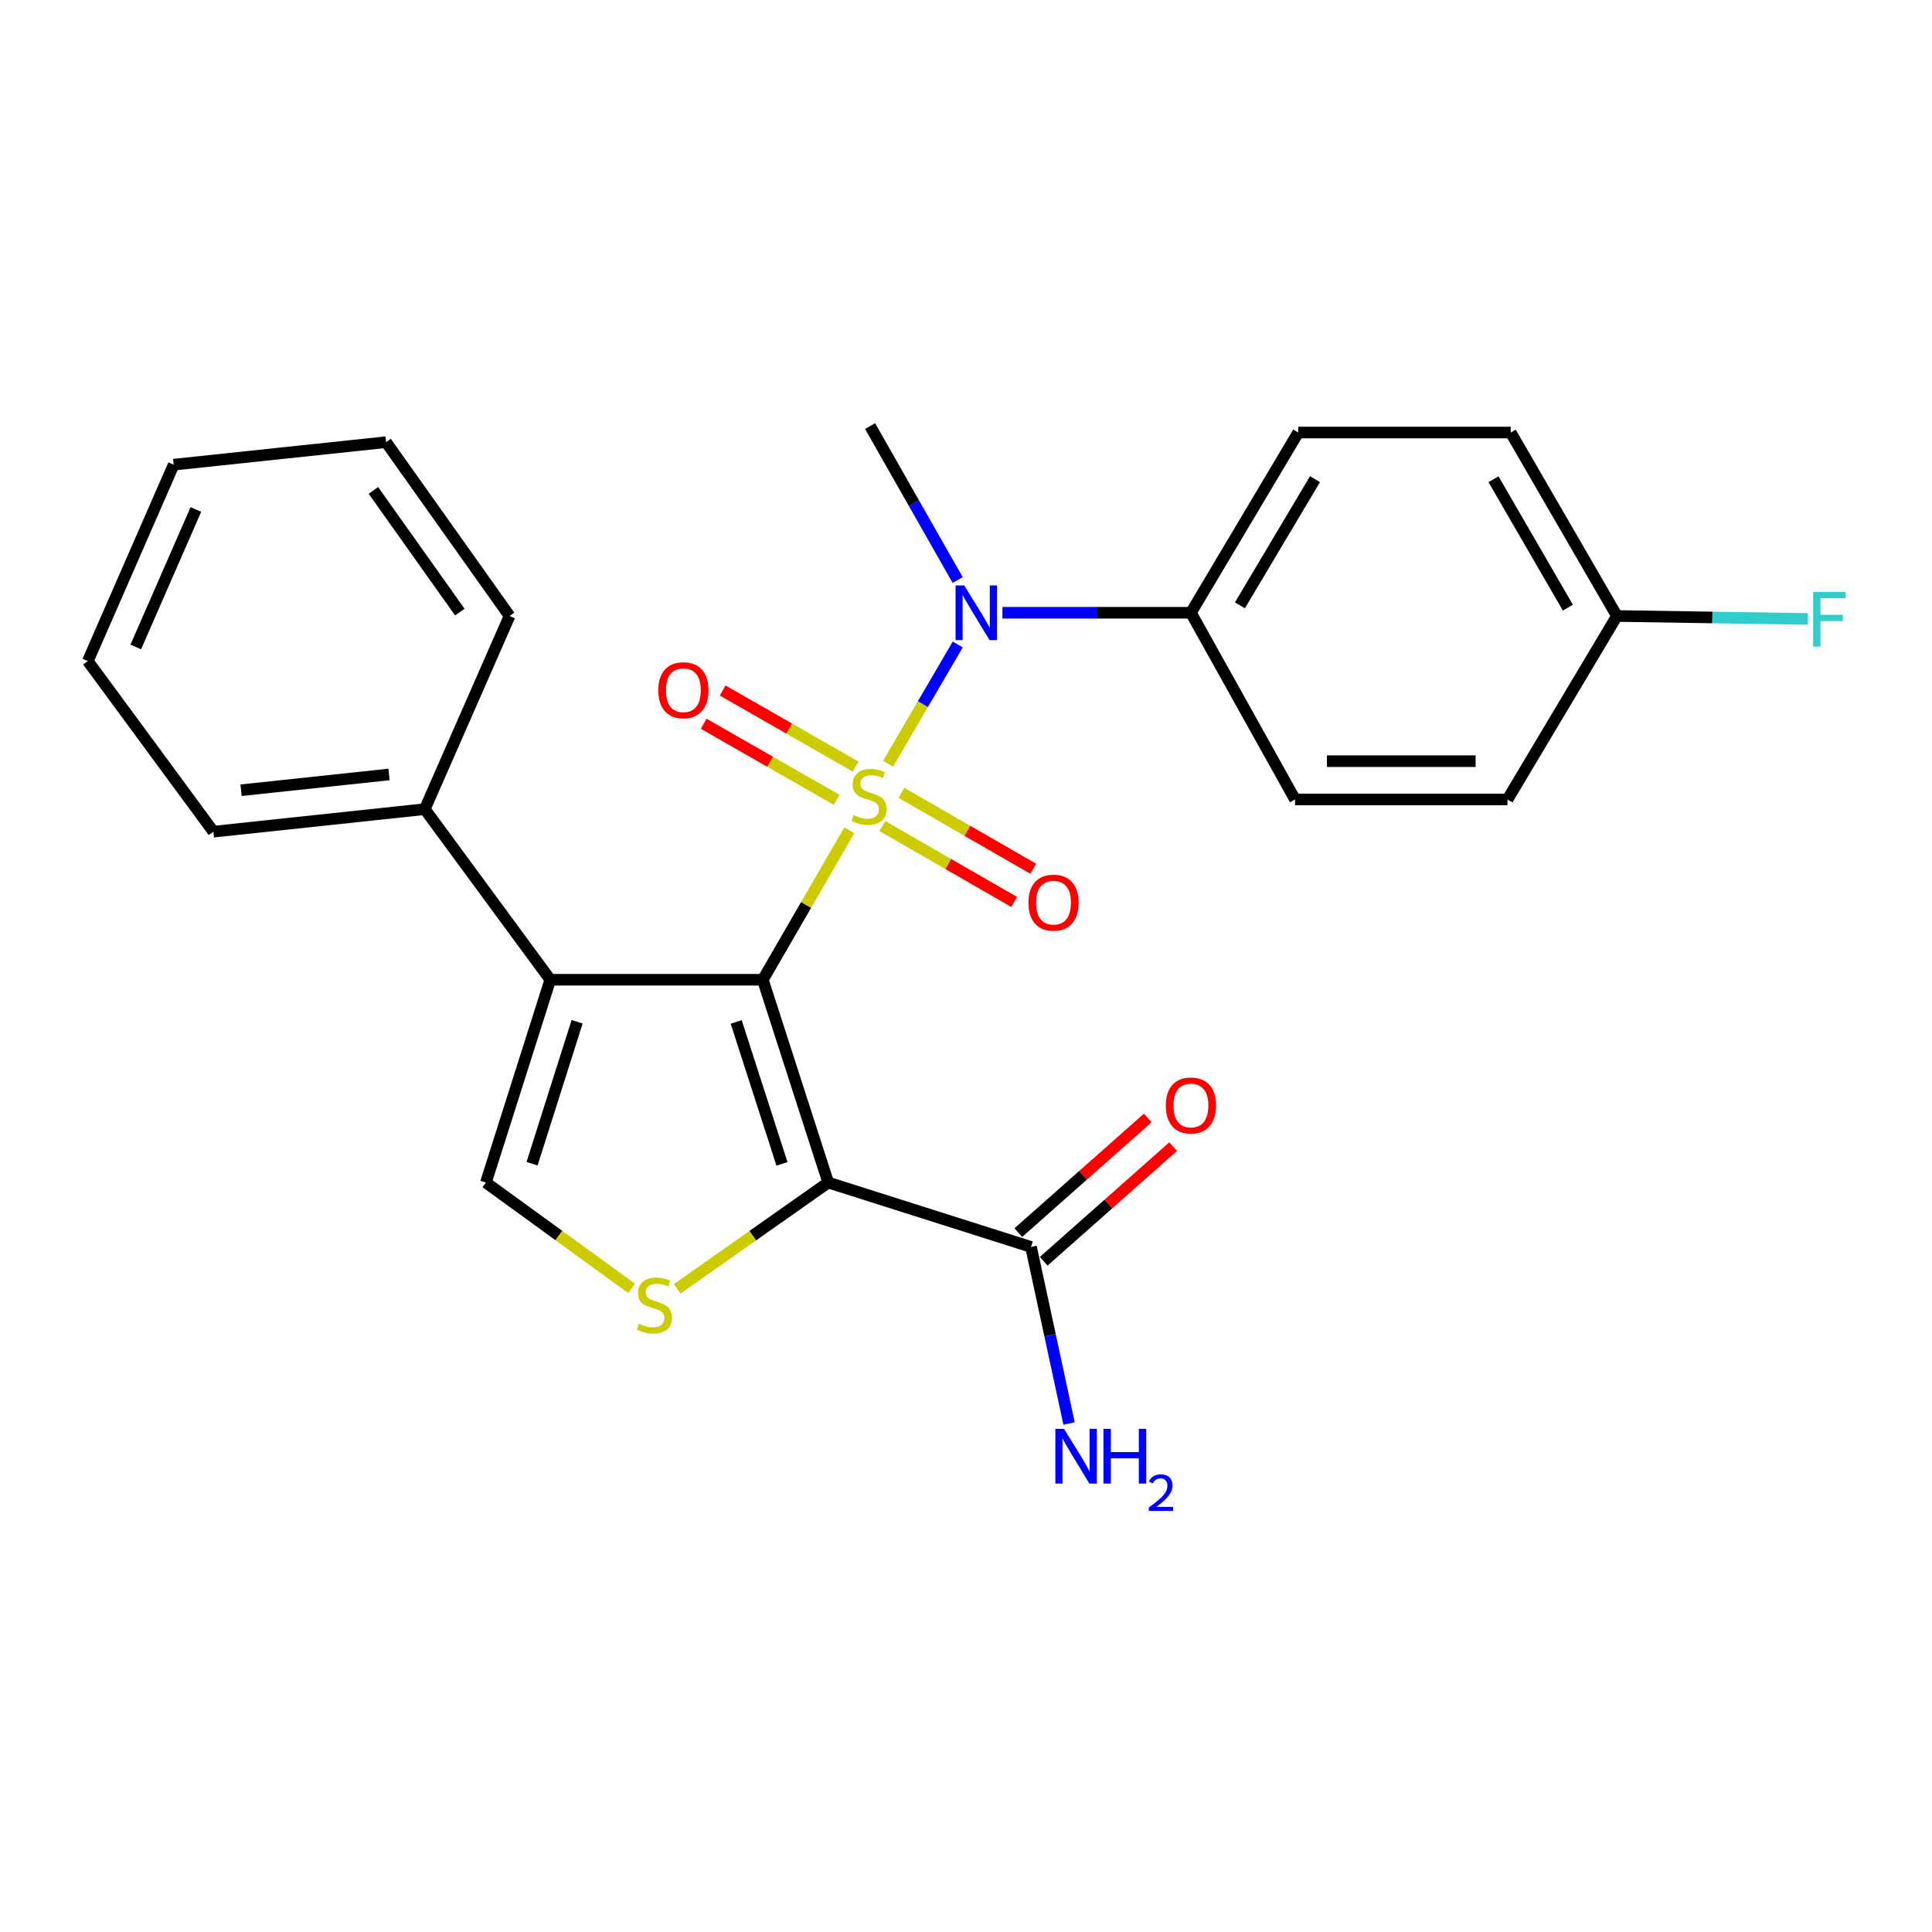<?xml version='1.0' encoding='iso-8859-1'?>
<svg version='1.1' baseProfile='full'
              xmlns='http://www.w3.org/2000/svg'
                      xmlns:rdkit='http://www.rdkit.org/xml'
                      xmlns:xlink='http://www.w3.org/1999/xlink'
                  xml:space='preserve'
width='1000px' height='1000px' viewBox='0 0 1000 1000'>
<!-- END OF HEADER -->
<rect style='opacity:1.0;fill:#FFFFFF;stroke:none' width='1000' height='1000' x='0' y='0'> </rect>
<path class='bond-0' d='M 439.601,429.782 L 417.214,468.451' style='fill:none;fill-rule:evenodd;stroke:#CCCC00;stroke-width:6px;stroke-linecap:butt;stroke-linejoin:miter;stroke-opacity:1' />
<path class='bond-0' d='M 417.214,468.451 L 394.827,507.12' style='fill:none;fill-rule:evenodd;stroke:#000000;stroke-width:6px;stroke-linecap:butt;stroke-linejoin:miter;stroke-opacity:1' />
<path class='bond-4' d='M 459.666,395.288 L 477.699,364.438' style='fill:none;fill-rule:evenodd;stroke:#CCCC00;stroke-width:6px;stroke-linecap:butt;stroke-linejoin:miter;stroke-opacity:1' />
<path class='bond-4' d='M 477.699,364.438 L 495.733,333.587' style='fill:none;fill-rule:evenodd;stroke:#0000FF;stroke-width:6px;stroke-linecap:butt;stroke-linejoin:miter;stroke-opacity:1' />
<path class='bond-7' d='M 442.877,396.78 L 408.472,377.094' style='fill:none;fill-rule:evenodd;stroke:#CCCC00;stroke-width:6px;stroke-linecap:butt;stroke-linejoin:miter;stroke-opacity:1' />
<path class='bond-7' d='M 408.472,377.094 L 374.067,357.408' style='fill:none;fill-rule:evenodd;stroke:#FF0000;stroke-width:6px;stroke-linecap:butt;stroke-linejoin:miter;stroke-opacity:1' />
<path class='bond-7' d='M 433.036,413.98 L 398.631,394.294' style='fill:none;fill-rule:evenodd;stroke:#CCCC00;stroke-width:6px;stroke-linecap:butt;stroke-linejoin:miter;stroke-opacity:1' />
<path class='bond-7' d='M 398.631,394.294 L 364.226,374.608' style='fill:none;fill-rule:evenodd;stroke:#FF0000;stroke-width:6px;stroke-linecap:butt;stroke-linejoin:miter;stroke-opacity:1' />
<path class='bond-8' d='M 456.696,427.559 L 490.822,447.204' style='fill:none;fill-rule:evenodd;stroke:#CCCC00;stroke-width:6px;stroke-linecap:butt;stroke-linejoin:miter;stroke-opacity:1' />
<path class='bond-8' d='M 490.822,447.204 L 524.948,466.85' style='fill:none;fill-rule:evenodd;stroke:#FF0000;stroke-width:6px;stroke-linecap:butt;stroke-linejoin:miter;stroke-opacity:1' />
<path class='bond-8' d='M 466.582,410.385 L 500.708,430.031' style='fill:none;fill-rule:evenodd;stroke:#CCCC00;stroke-width:6px;stroke-linecap:butt;stroke-linejoin:miter;stroke-opacity:1' />
<path class='bond-8' d='M 500.708,430.031 L 534.835,449.677' style='fill:none;fill-rule:evenodd;stroke:#FF0000;stroke-width:6px;stroke-linecap:butt;stroke-linejoin:miter;stroke-opacity:1' />
<path class='bond-1' d='M 394.827,507.12 L 428.69,612.088' style='fill:none;fill-rule:evenodd;stroke:#000000;stroke-width:6px;stroke-linecap:butt;stroke-linejoin:miter;stroke-opacity:1' />
<path class='bond-1' d='M 381.048,528.949 L 404.752,602.427' style='fill:none;fill-rule:evenodd;stroke:#000000;stroke-width:6px;stroke-linecap:butt;stroke-linejoin:miter;stroke-opacity:1' />
<path class='bond-2' d='M 394.827,507.12 L 284.828,507.12' style='fill:none;fill-rule:evenodd;stroke:#000000;stroke-width:6px;stroke-linecap:butt;stroke-linejoin:miter;stroke-opacity:1' />
<path class='bond-3' d='M 428.69,612.088 L 389.618,639.586' style='fill:none;fill-rule:evenodd;stroke:#000000;stroke-width:6px;stroke-linecap:butt;stroke-linejoin:miter;stroke-opacity:1' />
<path class='bond-3' d='M 389.618,639.586 L 350.546,667.084' style='fill:none;fill-rule:evenodd;stroke:#CCCC00;stroke-width:6px;stroke-linecap:butt;stroke-linejoin:miter;stroke-opacity:1' />
<path class='bond-6' d='M 428.69,612.088 L 533.658,645.411' style='fill:none;fill-rule:evenodd;stroke:#000000;stroke-width:6px;stroke-linecap:butt;stroke-linejoin:miter;stroke-opacity:1' />
<path class='bond-5' d='M 284.828,507.12 L 251.505,612.088' style='fill:none;fill-rule:evenodd;stroke:#000000;stroke-width:6px;stroke-linecap:butt;stroke-linejoin:miter;stroke-opacity:1' />
<path class='bond-5' d='M 298.716,528.861 L 275.39,602.339' style='fill:none;fill-rule:evenodd;stroke:#000000;stroke-width:6px;stroke-linecap:butt;stroke-linejoin:miter;stroke-opacity:1' />
<path class='bond-10' d='M 284.828,507.12 L 219.865,418.819' style='fill:none;fill-rule:evenodd;stroke:#000000;stroke-width:6px;stroke-linecap:butt;stroke-linejoin:miter;stroke-opacity:1' />
<path class='bond-25' d='M 326.941,666.861 L 289.223,639.474' style='fill:none;fill-rule:evenodd;stroke:#CCCC00;stroke-width:6px;stroke-linecap:butt;stroke-linejoin:miter;stroke-opacity:1' />
<path class='bond-25' d='M 289.223,639.474 L 251.505,612.088' style='fill:none;fill-rule:evenodd;stroke:#000000;stroke-width:6px;stroke-linecap:butt;stroke-linejoin:miter;stroke-opacity:1' />
<path class='bond-9' d='M 518.849,317.165 L 567.635,317.165' style='fill:none;fill-rule:evenodd;stroke:#0000FF;stroke-width:6px;stroke-linecap:butt;stroke-linejoin:miter;stroke-opacity:1' />
<path class='bond-9' d='M 567.635,317.165 L 616.421,317.165' style='fill:none;fill-rule:evenodd;stroke:#000000;stroke-width:6px;stroke-linecap:butt;stroke-linejoin:miter;stroke-opacity:1' />
<path class='bond-19' d='M 495.695,300.225 L 473.025,260.378' style='fill:none;fill-rule:evenodd;stroke:#0000FF;stroke-width:6px;stroke-linecap:butt;stroke-linejoin:miter;stroke-opacity:1' />
<path class='bond-19' d='M 473.025,260.378 L 450.355,220.53' style='fill:none;fill-rule:evenodd;stroke:#000000;stroke-width:6px;stroke-linecap:butt;stroke-linejoin:miter;stroke-opacity:1' />
<path class='bond-11' d='M 540.226,652.829 L 573.726,623.161' style='fill:none;fill-rule:evenodd;stroke:#000000;stroke-width:6px;stroke-linecap:butt;stroke-linejoin:miter;stroke-opacity:1' />
<path class='bond-11' d='M 573.726,623.161 L 607.226,593.493' style='fill:none;fill-rule:evenodd;stroke:#FF0000;stroke-width:6px;stroke-linecap:butt;stroke-linejoin:miter;stroke-opacity:1' />
<path class='bond-11' d='M 527.089,637.994 L 560.589,608.326' style='fill:none;fill-rule:evenodd;stroke:#000000;stroke-width:6px;stroke-linecap:butt;stroke-linejoin:miter;stroke-opacity:1' />
<path class='bond-11' d='M 560.589,608.326 L 594.088,578.659' style='fill:none;fill-rule:evenodd;stroke:#FF0000;stroke-width:6px;stroke-linecap:butt;stroke-linejoin:miter;stroke-opacity:1' />
<path class='bond-14' d='M 533.658,645.411 L 543.503,691.104' style='fill:none;fill-rule:evenodd;stroke:#000000;stroke-width:6px;stroke-linecap:butt;stroke-linejoin:miter;stroke-opacity:1' />
<path class='bond-14' d='M 543.503,691.104 L 553.348,736.796' style='fill:none;fill-rule:evenodd;stroke:#0000FF;stroke-width:6px;stroke-linecap:butt;stroke-linejoin:miter;stroke-opacity:1' />
<path class='bond-12' d='M 616.421,317.165 L 671.949,223.877' style='fill:none;fill-rule:evenodd;stroke:#000000;stroke-width:6px;stroke-linecap:butt;stroke-linejoin:miter;stroke-opacity:1' />
<path class='bond-12' d='M 641.778,313.307 L 680.647,248.005' style='fill:none;fill-rule:evenodd;stroke:#000000;stroke-width:6px;stroke-linecap:butt;stroke-linejoin:miter;stroke-opacity:1' />
<path class='bond-13' d='M 616.421,317.165 L 670.309,413.799' style='fill:none;fill-rule:evenodd;stroke:#000000;stroke-width:6px;stroke-linecap:butt;stroke-linejoin:miter;stroke-opacity:1' />
<path class='bond-20' d='M 219.865,418.819 L 110.461,430.477' style='fill:none;fill-rule:evenodd;stroke:#000000;stroke-width:6px;stroke-linecap:butt;stroke-linejoin:miter;stroke-opacity:1' />
<path class='bond-20' d='M 201.355,400.864 L 124.772,409.025' style='fill:none;fill-rule:evenodd;stroke:#000000;stroke-width:6px;stroke-linecap:butt;stroke-linejoin:miter;stroke-opacity:1' />
<path class='bond-21' d='M 219.865,418.819 L 263.746,318.838' style='fill:none;fill-rule:evenodd;stroke:#000000;stroke-width:6px;stroke-linecap:butt;stroke-linejoin:miter;stroke-opacity:1' />
<path class='bond-16' d='M 671.949,223.877 L 781.937,223.877' style='fill:none;fill-rule:evenodd;stroke:#000000;stroke-width:6px;stroke-linecap:butt;stroke-linejoin:miter;stroke-opacity:1' />
<path class='bond-17' d='M 670.309,413.799 L 780.275,413.799' style='fill:none;fill-rule:evenodd;stroke:#000000;stroke-width:6px;stroke-linecap:butt;stroke-linejoin:miter;stroke-opacity:1' />
<path class='bond-17' d='M 686.804,393.984 L 763.78,393.984' style='fill:none;fill-rule:evenodd;stroke:#000000;stroke-width:6px;stroke-linecap:butt;stroke-linejoin:miter;stroke-opacity:1' />
<path class='bond-15' d='M 836.925,318.838 L 780.275,413.799' style='fill:none;fill-rule:evenodd;stroke:#000000;stroke-width:6px;stroke-linecap:butt;stroke-linejoin:miter;stroke-opacity:1' />
<path class='bond-18' d='M 836.925,318.838 L 886.324,319.595' style='fill:none;fill-rule:evenodd;stroke:#000000;stroke-width:6px;stroke-linecap:butt;stroke-linejoin:miter;stroke-opacity:1' />
<path class='bond-18' d='M 886.324,319.595 L 935.722,320.351' style='fill:none;fill-rule:evenodd;stroke:#33CCCC;stroke-width:6px;stroke-linecap:butt;stroke-linejoin:miter;stroke-opacity:1' />
<path class='bond-26' d='M 836.925,318.838 L 781.937,223.877' style='fill:none;fill-rule:evenodd;stroke:#000000;stroke-width:6px;stroke-linecap:butt;stroke-linejoin:miter;stroke-opacity:1' />
<path class='bond-26' d='M 811.529,314.524 L 773.037,248.051' style='fill:none;fill-rule:evenodd;stroke:#000000;stroke-width:6px;stroke-linecap:butt;stroke-linejoin:miter;stroke-opacity:1' />
<path class='bond-23' d='M 110.461,430.477 L 45.455,342.177' style='fill:none;fill-rule:evenodd;stroke:#000000;stroke-width:6px;stroke-linecap:butt;stroke-linejoin:miter;stroke-opacity:1' />
<path class='bond-22' d='M 263.746,318.838 L 199.841,228.864' style='fill:none;fill-rule:evenodd;stroke:#000000;stroke-width:6px;stroke-linecap:butt;stroke-linejoin:miter;stroke-opacity:1' />
<path class='bond-22' d='M 238.005,316.817 L 193.271,253.835' style='fill:none;fill-rule:evenodd;stroke:#000000;stroke-width:6px;stroke-linecap:butt;stroke-linejoin:miter;stroke-opacity:1' />
<path class='bond-24' d='M 199.841,228.864 L 89.897,240.511' style='fill:none;fill-rule:evenodd;stroke:#000000;stroke-width:6px;stroke-linecap:butt;stroke-linejoin:miter;stroke-opacity:1' />
<path class='bond-27' d='M 45.455,342.177 L 89.897,240.511' style='fill:none;fill-rule:evenodd;stroke:#000000;stroke-width:6px;stroke-linecap:butt;stroke-linejoin:miter;stroke-opacity:1' />
<path class='bond-27' d='M 70.278,334.864 L 101.387,263.698' style='fill:none;fill-rule:evenodd;stroke:#000000;stroke-width:6px;stroke-linecap:butt;stroke-linejoin:miter;stroke-opacity:1' />
<path  class='atom-0' d='M 441.804 421.879
Q 442.124 421.999, 443.444 422.559
Q 444.764 423.119, 446.204 423.479
Q 447.684 423.799, 449.124 423.799
Q 451.804 423.799, 453.364 422.519
Q 454.924 421.199, 454.924 418.919
Q 454.924 417.359, 454.124 416.399
Q 453.364 415.439, 452.164 414.919
Q 450.964 414.399, 448.964 413.799
Q 446.444 413.039, 444.924 412.319
Q 443.444 411.599, 442.364 410.079
Q 441.324 408.559, 441.324 405.999
Q 441.324 402.439, 443.724 400.239
Q 446.164 398.039, 450.964 398.039
Q 454.244 398.039, 457.964 399.599
L 457.044 402.679
Q 453.644 401.279, 451.084 401.279
Q 448.324 401.279, 446.804 402.439
Q 445.284 403.559, 445.324 405.519
Q 445.324 407.039, 446.084 407.959
Q 446.884 408.879, 448.004 409.399
Q 449.164 409.919, 451.084 410.519
Q 453.644 411.319, 455.164 412.119
Q 456.684 412.919, 457.764 414.559
Q 458.884 416.159, 458.884 418.919
Q 458.884 422.839, 456.244 424.959
Q 453.644 427.039, 449.284 427.039
Q 446.764 427.039, 444.844 426.479
Q 442.964 425.959, 440.724 425.039
L 441.804 421.879
' fill='#CCCC00'/>
<path  class='atom-4' d='M 330.715 685.13
Q 331.035 685.25, 332.355 685.81
Q 333.675 686.37, 335.115 686.73
Q 336.595 687.05, 338.035 687.05
Q 340.715 687.05, 342.275 685.77
Q 343.835 684.45, 343.835 682.17
Q 343.835 680.61, 343.035 679.65
Q 342.275 678.69, 341.075 678.17
Q 339.875 677.65, 337.875 677.05
Q 335.355 676.29, 333.835 675.57
Q 332.355 674.85, 331.275 673.33
Q 330.235 671.81, 330.235 669.25
Q 330.235 665.69, 332.635 663.49
Q 335.075 661.29, 339.875 661.29
Q 343.155 661.29, 346.875 662.85
L 345.955 665.93
Q 342.555 664.53, 339.995 664.53
Q 337.235 664.53, 335.715 665.69
Q 334.195 666.81, 334.235 668.77
Q 334.235 670.29, 334.995 671.21
Q 335.795 672.13, 336.915 672.65
Q 338.075 673.17, 339.995 673.77
Q 342.555 674.57, 344.075 675.37
Q 345.595 676.17, 346.675 677.81
Q 347.795 679.41, 347.795 682.17
Q 347.795 686.09, 345.155 688.21
Q 342.555 690.29, 338.195 690.29
Q 335.675 690.29, 333.755 689.73
Q 331.875 689.21, 329.635 688.29
L 330.715 685.13
' fill='#CCCC00'/>
<path  class='atom-5' d='M 499.072 303.005
L 508.352 318.005
Q 509.272 319.485, 510.752 322.165
Q 512.232 324.845, 512.312 325.005
L 512.312 303.005
L 516.072 303.005
L 516.072 331.325
L 512.192 331.325
L 502.232 314.925
Q 501.072 313.005, 499.832 310.805
Q 498.632 308.605, 498.272 307.925
L 498.272 331.325
L 494.592 331.325
L 494.592 303.005
L 499.072 303.005
' fill='#0000FF'/>
<path  class='atom-8' d='M 340.72 357.261
Q 340.72 350.461, 344.08 346.661
Q 347.44 342.861, 353.72 342.861
Q 360 342.861, 363.36 346.661
Q 366.72 350.461, 366.72 357.261
Q 366.72 364.141, 363.32 368.061
Q 359.92 371.941, 353.72 371.941
Q 347.48 371.941, 344.08 368.061
Q 340.72 364.181, 340.72 357.261
M 353.72 368.741
Q 358.04 368.741, 360.36 365.861
Q 362.72 362.941, 362.72 357.261
Q 362.72 351.701, 360.36 348.901
Q 358.04 346.061, 353.72 346.061
Q 349.4 346.061, 347.04 348.861
Q 344.72 351.661, 344.72 357.261
Q 344.72 362.981, 347.04 365.861
Q 349.4 368.741, 353.72 368.741
' fill='#FF0000'/>
<path  class='atom-9' d='M 532.305 467.216
Q 532.305 460.416, 535.665 456.616
Q 539.025 452.816, 545.305 452.816
Q 551.585 452.816, 554.945 456.616
Q 558.305 460.416, 558.305 467.216
Q 558.305 474.096, 554.905 478.016
Q 551.505 481.896, 545.305 481.896
Q 539.065 481.896, 535.665 478.016
Q 532.305 474.136, 532.305 467.216
M 545.305 478.696
Q 549.625 478.696, 551.945 475.816
Q 554.305 472.896, 554.305 467.216
Q 554.305 461.656, 551.945 458.856
Q 549.625 456.016, 545.305 456.016
Q 540.985 456.016, 538.625 458.816
Q 536.305 461.616, 536.305 467.216
Q 536.305 472.936, 538.625 475.816
Q 540.985 478.696, 545.305 478.696
' fill='#FF0000'/>
<path  class='atom-12' d='M 603.421 572.195
Q 603.421 565.395, 606.781 561.595
Q 610.141 557.795, 616.421 557.795
Q 622.701 557.795, 626.061 561.595
Q 629.421 565.395, 629.421 572.195
Q 629.421 579.075, 626.021 582.995
Q 622.621 586.875, 616.421 586.875
Q 610.181 586.875, 606.781 582.995
Q 603.421 579.115, 603.421 572.195
M 616.421 583.675
Q 620.741 583.675, 623.061 580.795
Q 625.421 577.875, 625.421 572.195
Q 625.421 566.635, 623.061 563.835
Q 620.741 560.995, 616.421 560.995
Q 612.101 560.995, 609.741 563.795
Q 607.421 566.595, 607.421 572.195
Q 607.421 577.915, 609.741 580.795
Q 612.101 583.675, 616.421 583.675
' fill='#FF0000'/>
<path  class='atom-15' d='M 550.736 739.566
L 560.016 754.566
Q 560.936 756.046, 562.416 758.726
Q 563.896 761.406, 563.976 761.566
L 563.976 739.566
L 567.736 739.566
L 567.736 767.886
L 563.856 767.886
L 553.896 751.486
Q 552.736 749.566, 551.496 747.366
Q 550.296 745.166, 549.936 744.486
L 549.936 767.886
L 546.256 767.886
L 546.256 739.566
L 550.736 739.566
' fill='#0000FF'/>
<path  class='atom-15' d='M 571.136 739.566
L 574.976 739.566
L 574.976 751.606
L 589.456 751.606
L 589.456 739.566
L 593.296 739.566
L 593.296 767.886
L 589.456 767.886
L 589.456 754.806
L 574.976 754.806
L 574.976 767.886
L 571.136 767.886
L 571.136 739.566
' fill='#0000FF'/>
<path  class='atom-15' d='M 594.669 766.892
Q 595.355 765.124, 596.992 764.147
Q 598.629 763.144, 600.899 763.144
Q 603.724 763.144, 605.308 764.675
Q 606.892 766.206, 606.892 768.925
Q 606.892 771.697, 604.833 774.284
Q 602.8 776.872, 598.576 779.934
L 607.209 779.934
L 607.209 782.046
L 594.616 782.046
L 594.616 780.277
Q 598.101 777.796, 600.16 775.948
Q 602.246 774.1, 603.249 772.436
Q 604.252 770.773, 604.252 769.057
Q 604.252 767.262, 603.354 766.259
Q 602.457 765.256, 600.899 765.256
Q 599.394 765.256, 598.391 765.863
Q 597.388 766.47, 596.675 767.816
L 594.669 766.892
' fill='#0000FF'/>
<path  class='atom-19' d='M 938.471 306.362
L 955.311 306.362
L 955.311 309.602
L 942.271 309.602
L 942.271 318.202
L 953.871 318.202
L 953.871 321.482
L 942.271 321.482
L 942.271 334.682
L 938.471 334.682
L 938.471 306.362
' fill='#33CCCC'/>
</svg>
